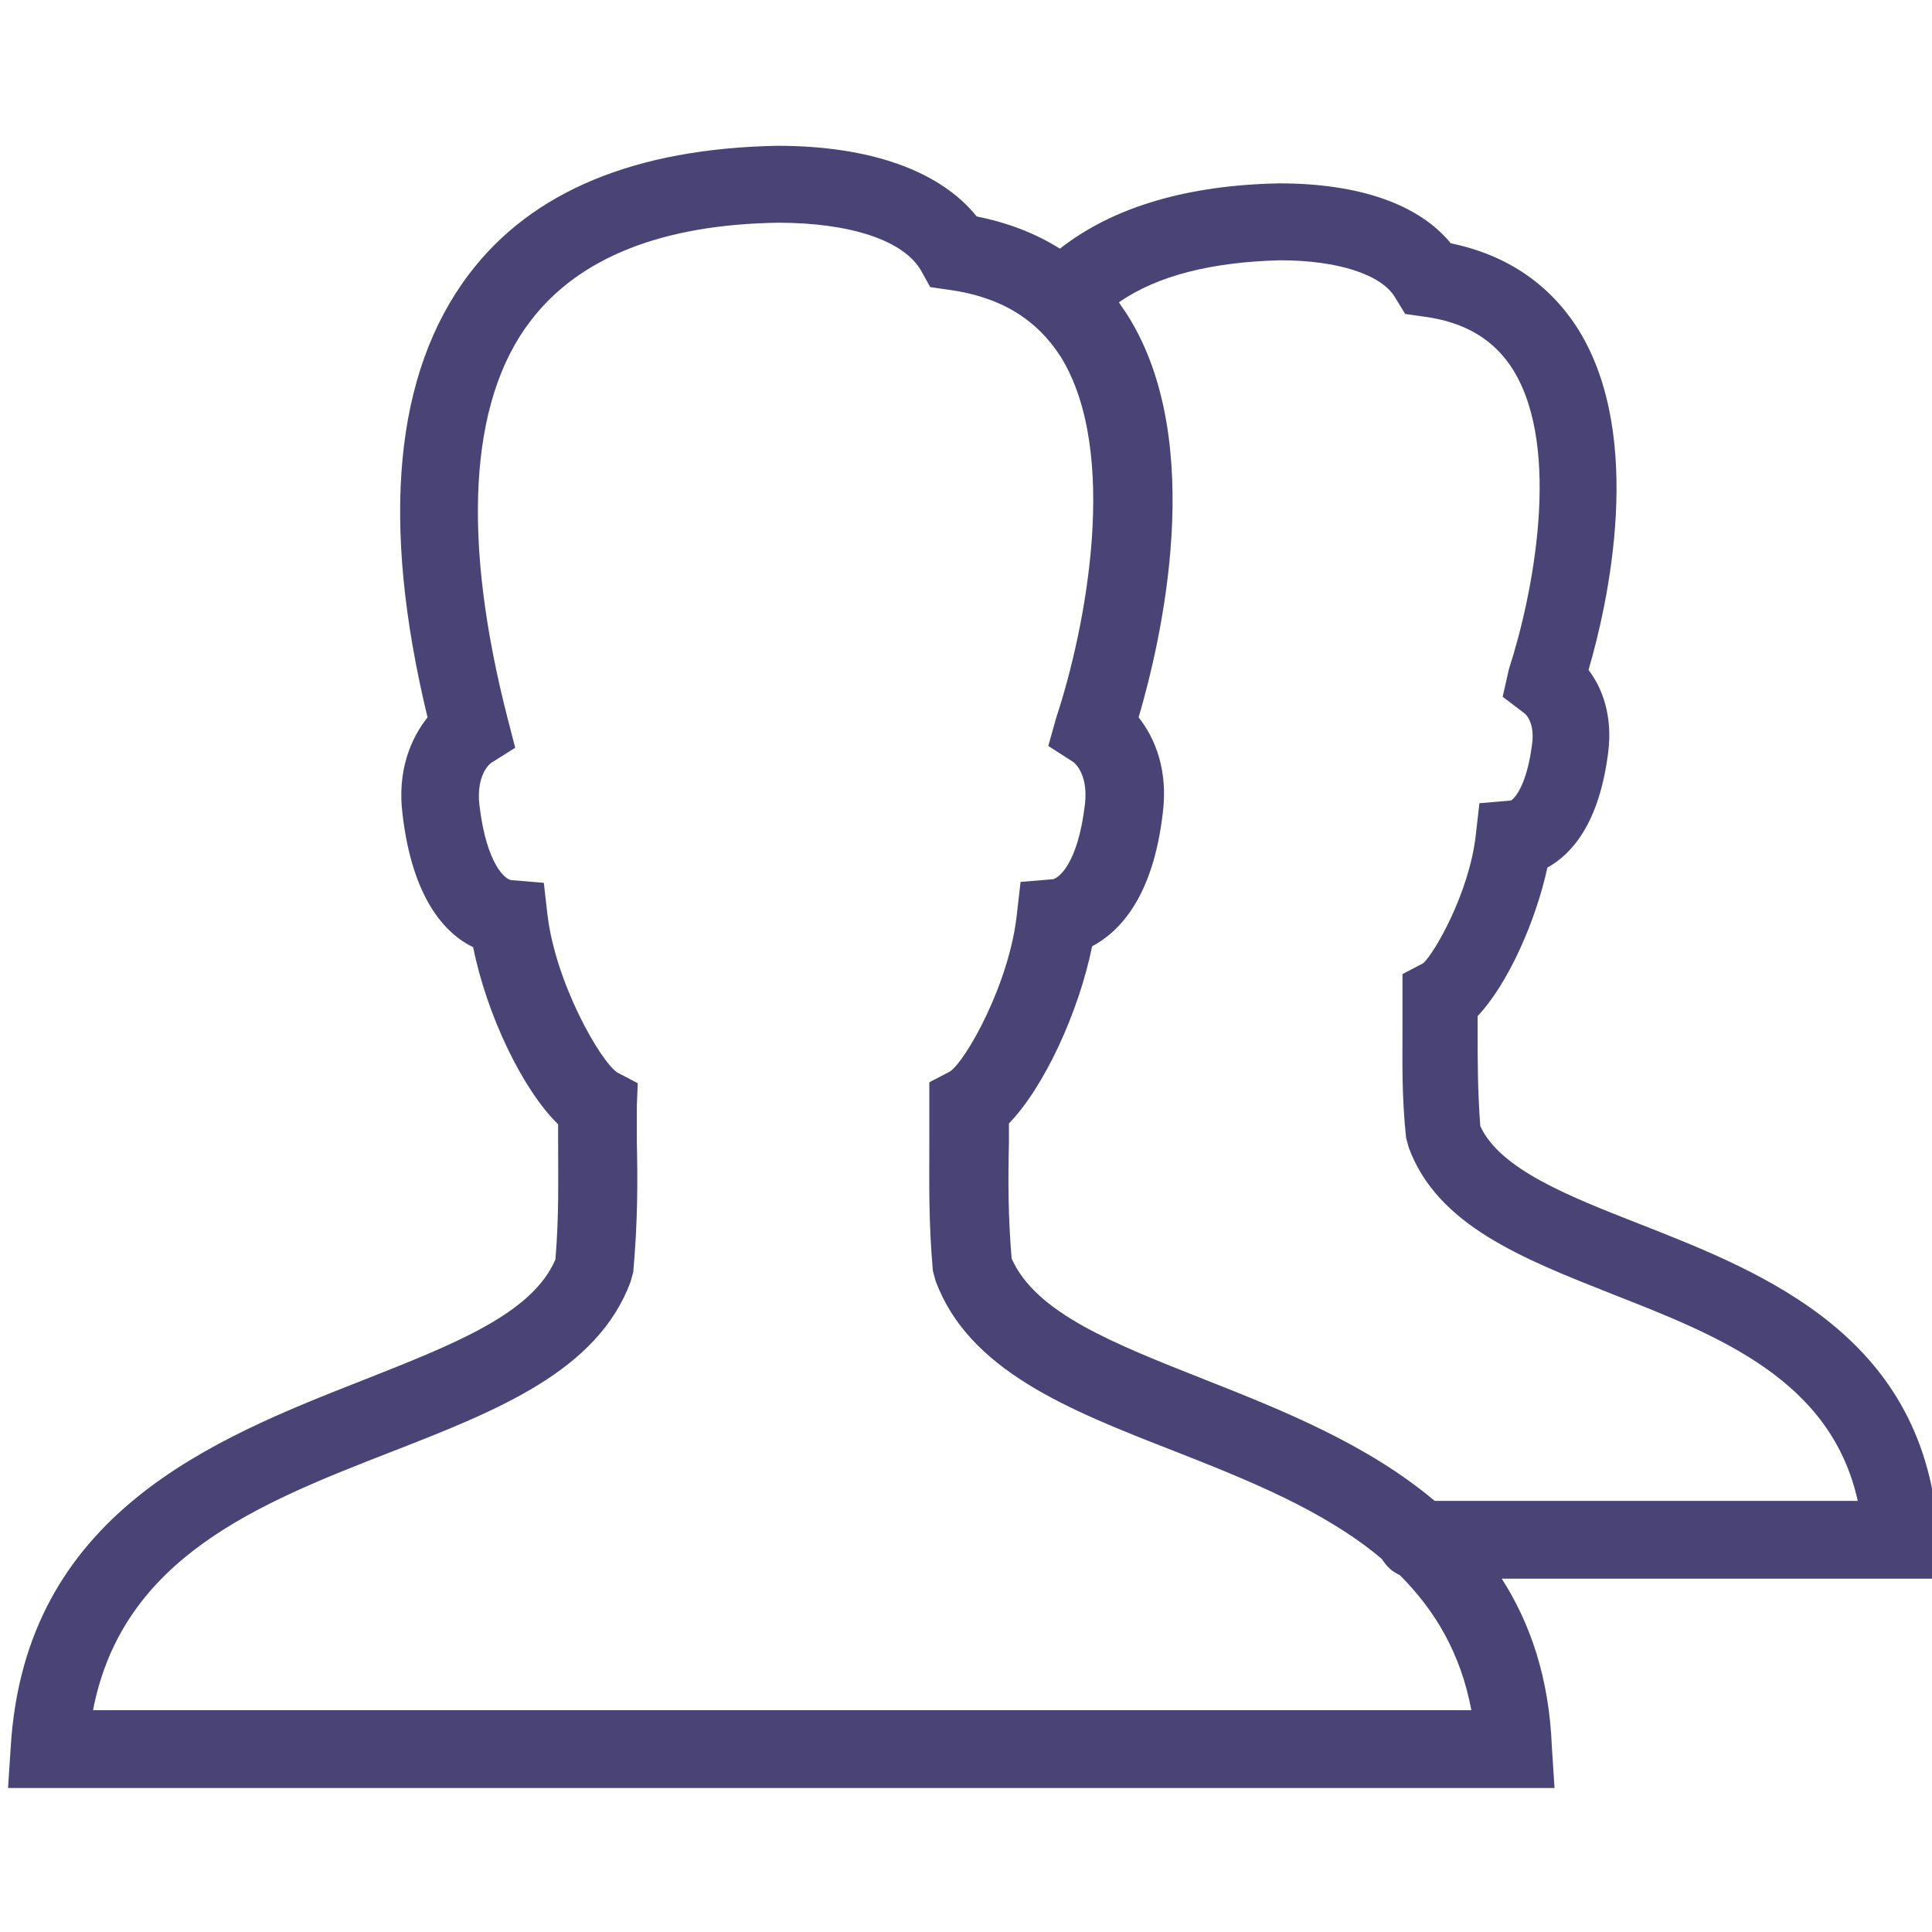 <?xml version="1.0" encoding="utf-8"?>
<!-- Generator: Adobe Illustrator 19.1.0, SVG Export Plug-In . SVG Version: 6.00 Build 0)  -->
<svg version="1.1" id="Layer_1" xmlns="http://www.w3.org/2000/svg" xmlns:xlink="http://www.w3.org/1999/xlink" x="0px" y="0px"
	 viewBox="-403 277 216 216" style="enable-background:new -403 277 216 216;" xml:space="preserve">
<style type="text/css">
	.st0{fill:#4A4476;}
</style>
<path class="st0" d="M-235.1,453.5h49.1l-0.3-4.6c-1.3-22.4-19.2-29.5-33.5-35.1c-7.9-3.1-15.5-6.1-17.7-10.9
	c-0.3-4-0.3-7.2-0.3-10.8l0-1.5c3.4-3.6,6.5-10.6,7.8-16.6c2.7-1.5,5.8-4.9,6.8-12.9c0.5-4-0.6-7.1-2.2-9.2c2.2-7.5,6.3-26-1.1-38
	c-3.2-5.1-8-8.4-14.3-9.7c-3.6-4.4-10.3-6.7-19.2-6.7c-10.2,0.2-18.5,2.6-24.5,7.3c-2.7-1.7-5.8-2.9-9.3-3.6
	c-4.1-5.1-11.9-7.9-22.3-7.9c-15.9,0.3-27.5,5.1-34.5,14.4c-8.3,11-9.9,27.6-4.6,49.5c-1.9,2.4-3.4,6-2.8,10.8
	c1.1,9.5,4.8,13.4,7.9,14.9c1.5,7.5,5.5,15.9,9.5,19.8l0,2c0,4.4,0.1,8.2-0.3,13.1c-2.6,6.1-11.4,9.5-21.5,13.5
	c-16.8,6.6-37.8,14.9-39.4,41l-0.3,4.6h172.9l-0.3-4.6C-229.8,464.6-231.9,458.5-235.1,453.5z M-259.9,306.1
	c6.5,0,11.4,1.6,12.9,4.2l1.1,1.8l2.1,0.3c4.6,0.6,7.9,2.6,10,6c5.4,8.8,2.2,25.1-0.5,33.4l-0.7,3.1l2.5,1.9c0,0,1.1,0.9,0.8,3.3
	c-0.6,4.9-2.1,6.3-2.4,6.4l-3.5,0.3l-0.4,3.5c-0.7,6.5-4.7,13.4-5.9,14.4l-2.3,1.2l0,6c0,3.9-0.1,7.5,0.4,12.3l0.3,1.1
	c3.2,8.7,12.7,12.4,22.8,16.4c12,4.7,24.4,9.6,27.4,23.1h-47.3c-7.6-6.4-17.2-10.2-25.8-13.6c-10.1-4-18.8-7.4-21.5-13.5
	c-0.4-4.9-0.4-8.7-0.3-13l0-2.1c3.9-4,7.8-12.4,9.3-19.8c3-1.6,6.8-5.4,7.9-14.9c0.6-4.7-0.8-8.3-2.7-10.7
	c2.5-8.5,7.7-30.7-1.2-44.9c-0.3-0.5-0.7-1-1-1.5C-273.6,307.8-267.5,306.3-259.9,306.1z M-392.6,468.2
	c3.3-17.1,18.5-23.1,33.4-28.9c11.8-4.6,23-9,26.7-19l0.3-1.1c0.5-5.6,0.5-10,0.4-14.5l0-4l0.1-2.6l-2.3-1.2
	c-1.9-1.3-6.9-10-7.8-17.7l-0.4-3.5l-3.6-0.3c-0.6,0-2.8-1.6-3.6-8.4c-0.4-3.5,1.3-4.7,1.3-4.7l2.7-1.7l-0.8-3.1
	c-5.2-20.1-4.4-35.6,2.5-44.6c5.4-7.1,14.7-10.8,27.7-11c8.1,0,14.1,2,16,5.4l1,1.8l2.1,0.3c5.8,0.8,9.8,3.3,12.5,7.5
	c6.6,10.7,2.8,30.3-0.5,40.3l-0.9,3.2l2.8,1.8c0,0,1.7,1.2,1.3,4.7c-0.8,6.8-3,8.3-3.6,8.4l-3.6,0.3l-0.4,3.5
	c-0.8,7.8-5.7,16.5-7.5,17.7l-2.3,1.2l0,6.6c0,4.6-0.1,8.9,0.4,14.5l0.3,1.1c3.7,10,14.8,14.4,26.6,19c8.4,3.3,16.9,6.7,23.3,12.1
	c0.5,0.8,1.1,1.4,2,1.8c3.9,3.9,6.8,8.7,8,15.1L-392.6,468.2L-392.6,468.2z"/>
</svg>
